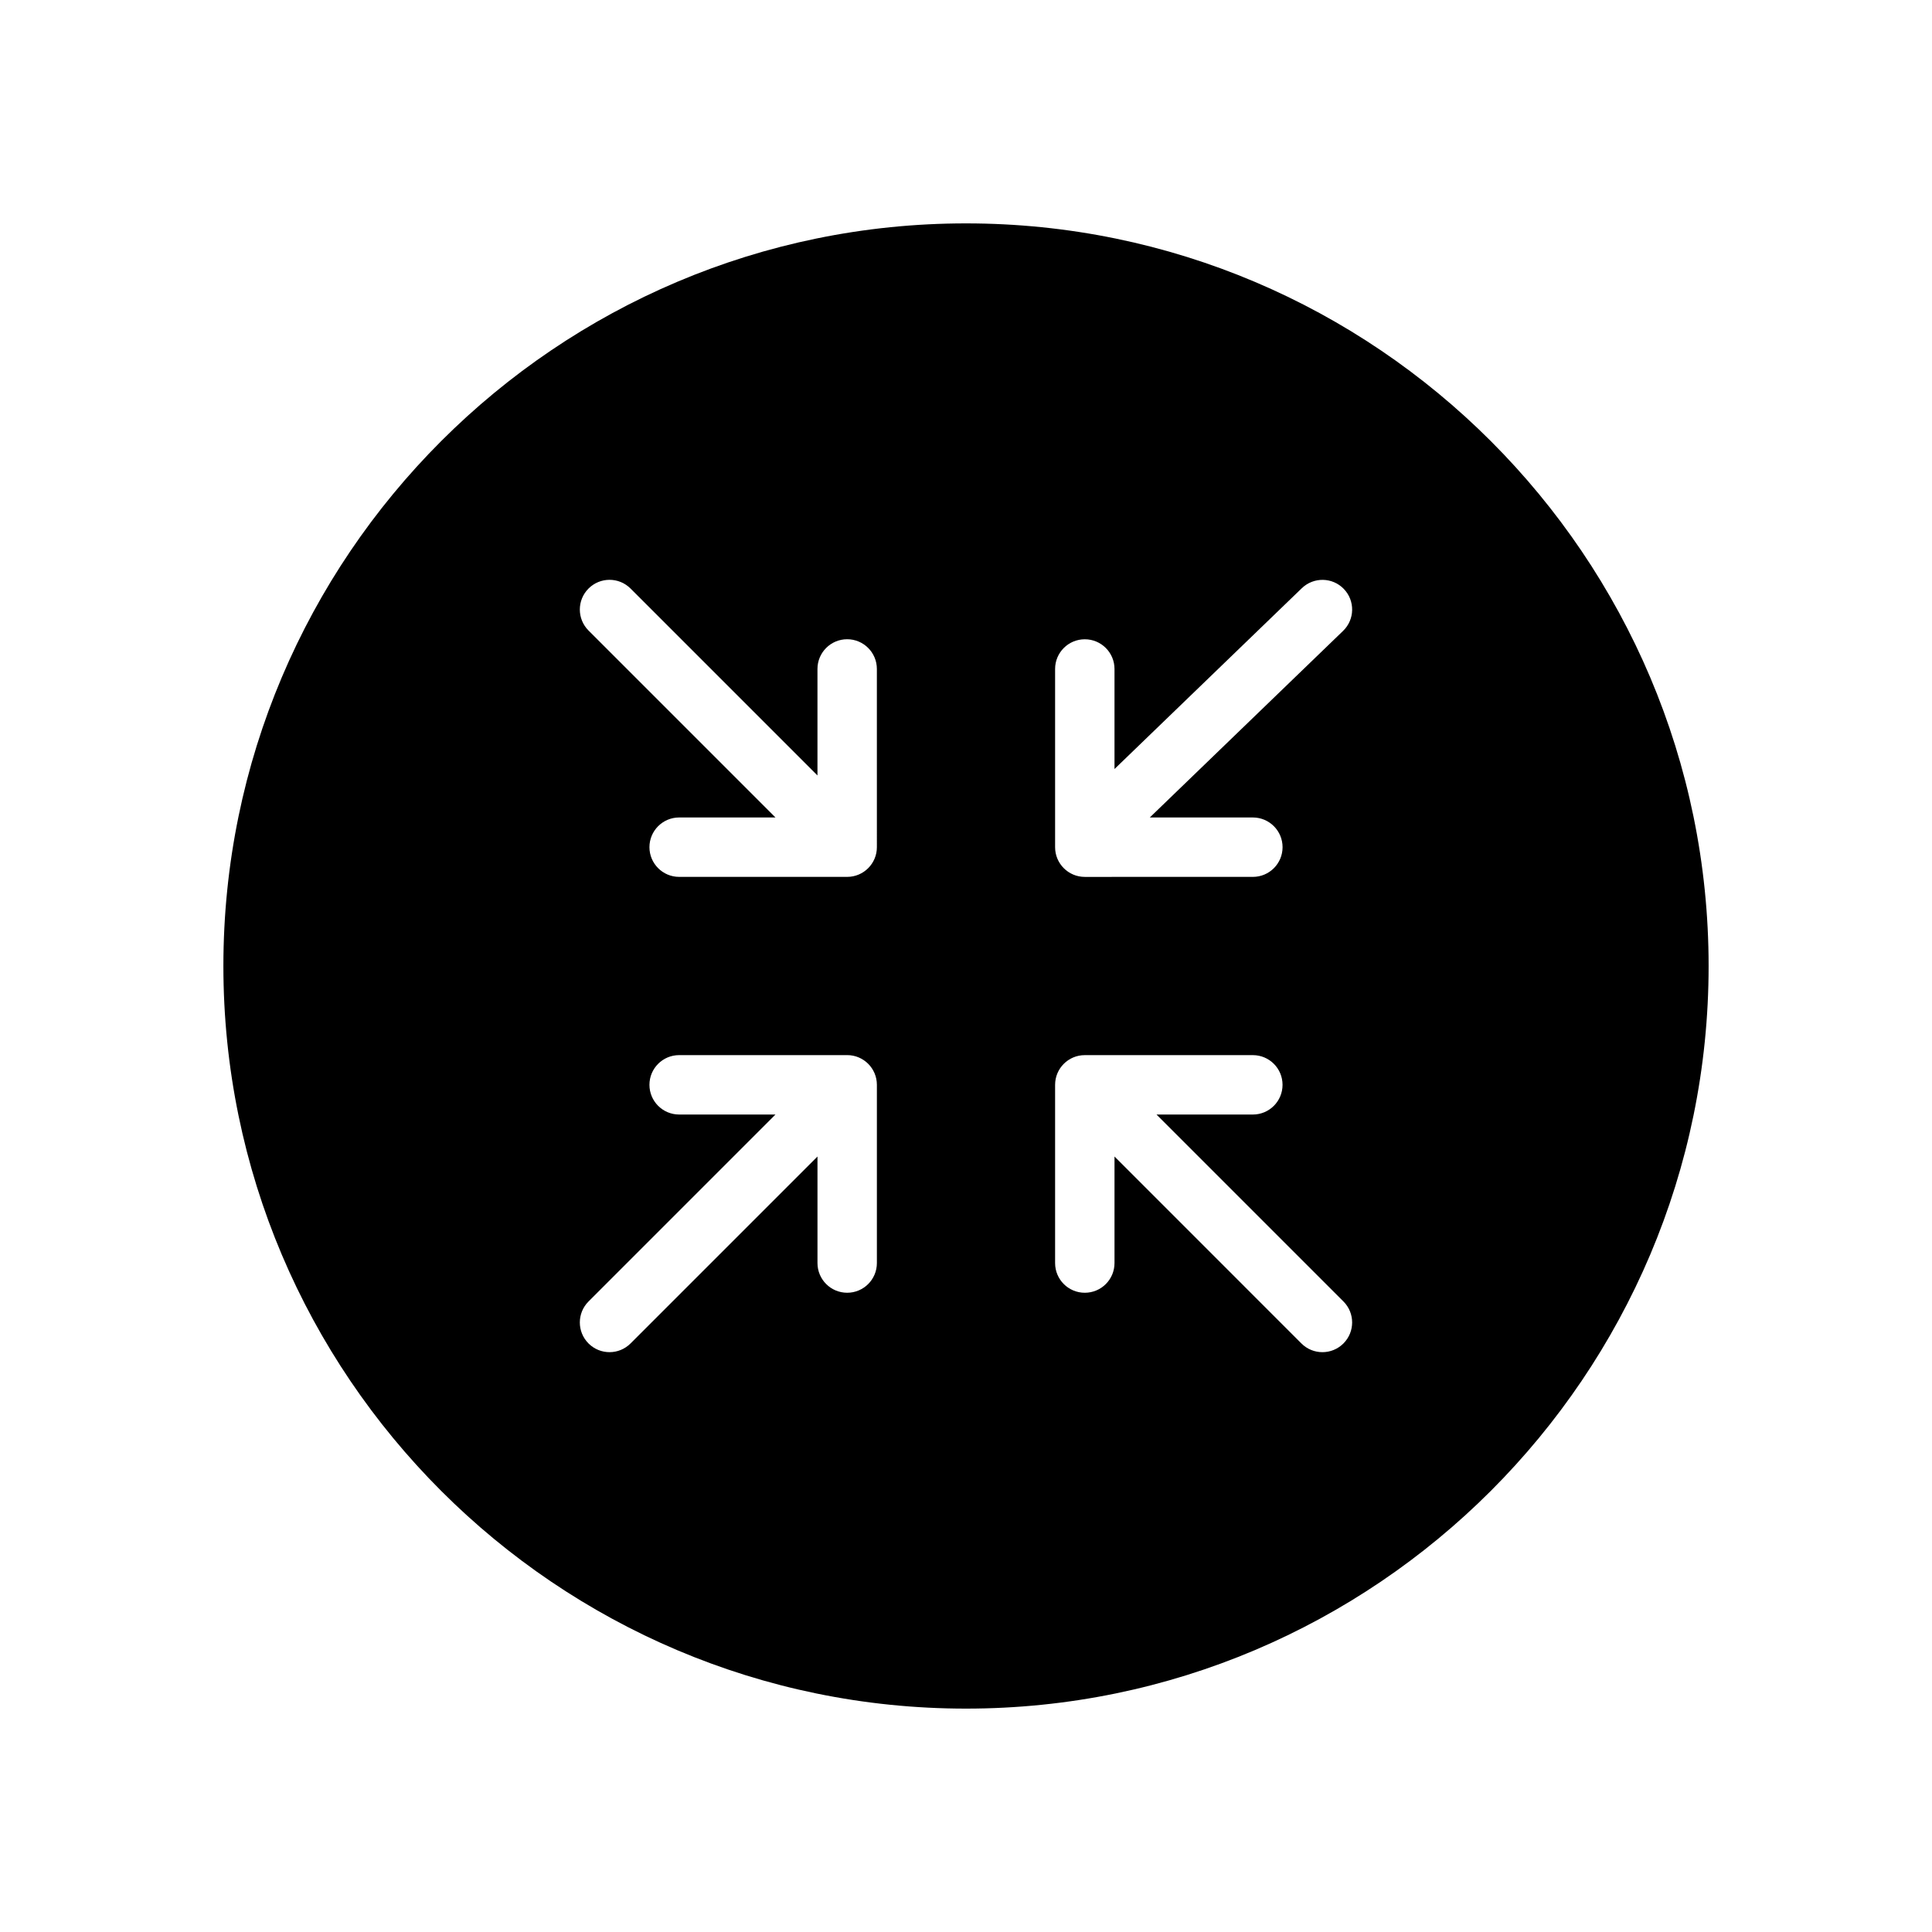 <?xml version="1.0" encoding="UTF-8"?>
<!-- Uploaded to: ICON Repo, www.iconrepo.com, Generator: ICON Repo Mixer Tools -->
<svg fill="#000000" width="800px" height="800px" version="1.1" viewBox="144 144 512 512" xmlns="http://www.w3.org/2000/svg">
 <path d="m400 203.2c-108.52 0-196.8 88.285-196.8 196.8s88.285 196.8 196.8 196.8 196.8-88.285 196.8-196.8-88.285-196.8-196.8-196.8zm-23.617 275.52c0 4.352-3.527 7.871-7.871 7.871s-7.871-3.519-7.871-7.871v-28.23l-49.539 49.539c-1.535 1.535-3.551 2.309-5.566 2.309s-4.031-0.77-5.566-2.305c-3.078-3.078-3.078-8.055 0-11.133l49.539-49.539h-25.527c-4.344 0-7.871-3.519-7.871-7.871 0-4.352 3.527-7.871 7.871-7.871l44.531-0.004c4.344 0 7.871 3.519 7.871 7.871zm0-110.21c0 4.344-3.527 7.871-7.871 7.871h-44.531c-4.344 0-7.871-3.527-7.871-7.871s3.527-7.871 7.871-7.871h25.527l-49.539-49.539c-3.078-3.078-3.078-8.055 0-11.133s8.055-3.078 11.133 0l49.535 49.539v-28.23c0-4.344 3.527-7.871 7.871-7.871s7.871 3.527 7.871 7.871zm123.64 131.52c-1.535 1.535-3.551 2.309-5.566 2.309-2.016 0-4.031-0.77-5.566-2.305l-49.535-49.543v28.23c0 4.352-3.519 7.871-7.871 7.871-4.352 0-7.871-3.519-7.871-7.871v-47.23c0-4.352 3.519-7.871 7.871-7.871h44.531c4.352 0 7.871 3.519 7.871 7.871 0 4.352-3.519 7.871-7.871 7.871h-25.527l49.539 49.539c3.074 3.078 3.074 8.051-0.004 11.129zm-0.102-188.83-51.215 49.441h27.316c4.352 0 7.871 3.527 7.871 7.871s-3.519 7.871-7.871 7.871l-44.539 0.004c-4.352 0-7.871-3.527-7.871-7.871v-47.23c0-4.344 3.519-7.871 7.871-7.871 4.352 0 7.871 3.527 7.871 7.871v26.512l49.641-47.918c3.133-3.016 8.117-2.938 11.133 0.195 3.019 3.125 2.926 8.109-0.207 11.125z"/>
</svg>